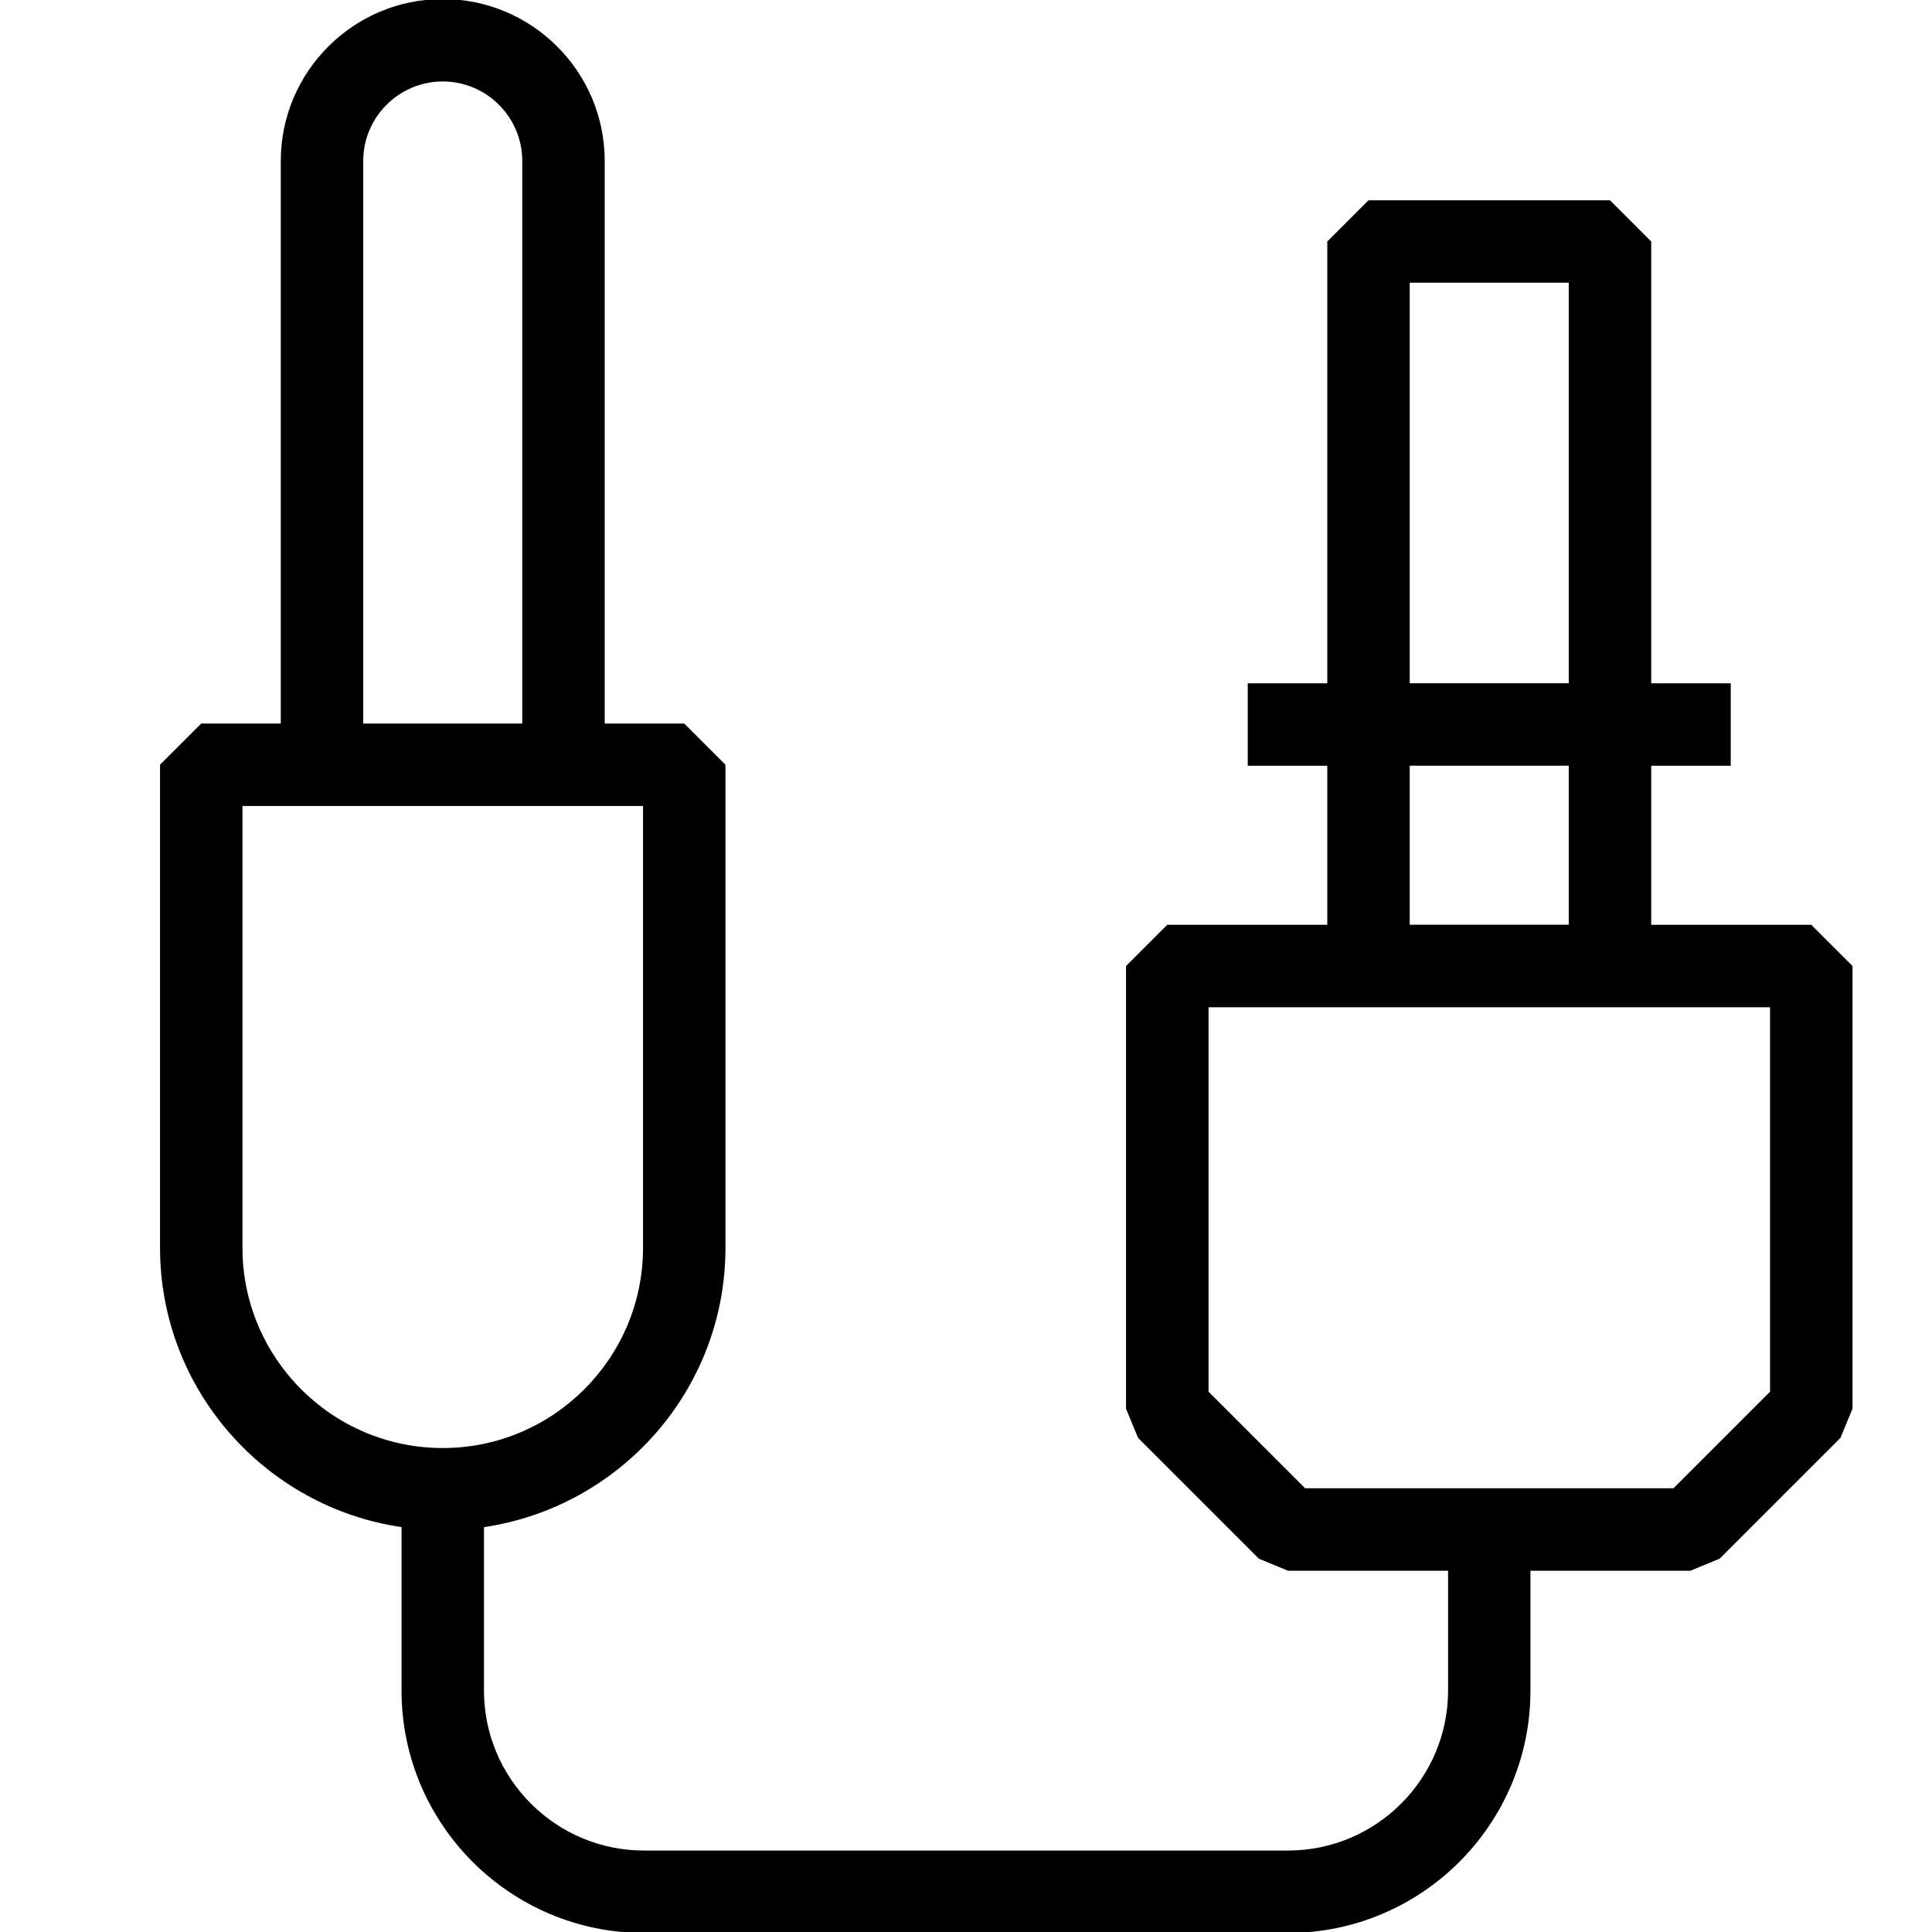 <?xml version="1.0" encoding="utf-8"?>
<!-- Generator: Adobe Illustrator 28.3.0, SVG Export Plug-In . SVG Version: 6.00 Build 0)  -->
<!DOCTYPE svg PUBLIC "-//W3C//DTD SVG 1.1//EN" "http://www.w3.org/Graphics/SVG/1.1/DTD/svg11.dtd">
<svg version="1.1" id="espanso_2pt" xmlns:x="http://ns.adobe.com/Extensibility/1.0/" xmlns:i="http://ns.adobe.com/AdobeIllustrator/10.0/" xmlns:graph="http://ns.adobe.com/Graphs/1.0/"
	 xmlns="http://www.w3.org/2000/svg" xmlns:xlink="http://www.w3.org/1999/xlink" x="0px" y="0px" viewBox="0 0 48 48"
	 style="enable-background:new 0 0 48 48;" xml:space="preserve">
<style type="text/css">
	.st0{display:none;fill:none;}
</style>
<rect class="st0" width="48" height="48"/>
<path d="M45,22.976h-3.976v-3.951H43v-2.049h-1.976V6L40,4.976h-6L32.976,6v10.976H31v2.049h1.976v3.951H29L27.976,24v11l0.3,0.725
	l3,3l0.725,0.3h3.976V42c0,2.192-1.783,3.976-3.976,3.976H16c-2.192,0-3.976-1.783-3.976-3.976v-4.059c3.388-0.499,6-3.417,6-6.941
	V19L17,17.976h-1.976V4c0-2.219-1.806-4.024-4.024-4.024S6.976,1.781,6.976,4v13.976H5L3.976,19v12c0,3.524,2.612,6.443,6,6.941V42
	c0,3.322,2.702,6.024,6.024,6.024h16c3.322,0,6.024-2.703,6.024-6.024v-2.976H42l0.725-0.3l3-3l0.3-0.725V24L45,22.976z M9.024,4
	c0-1.089,0.887-1.976,1.976-1.976S12.976,2.911,12.976,4v13.976H9.024V4z M6.024,31V20.024H8h6h1.976V31
	c0,2.744-2.232,4.976-4.976,4.976S6.024,33.744,6.024,31z M35.024,7.024h3.951v9.951h-3.951V7.024z M35.024,19.024h3.951v3.951
	h-3.951V19.024z M43.976,34.576l-2.4,2.4h-9.15l-2.4-2.4v-9.551H34h6h3.976V34.576z"/>
</svg>
